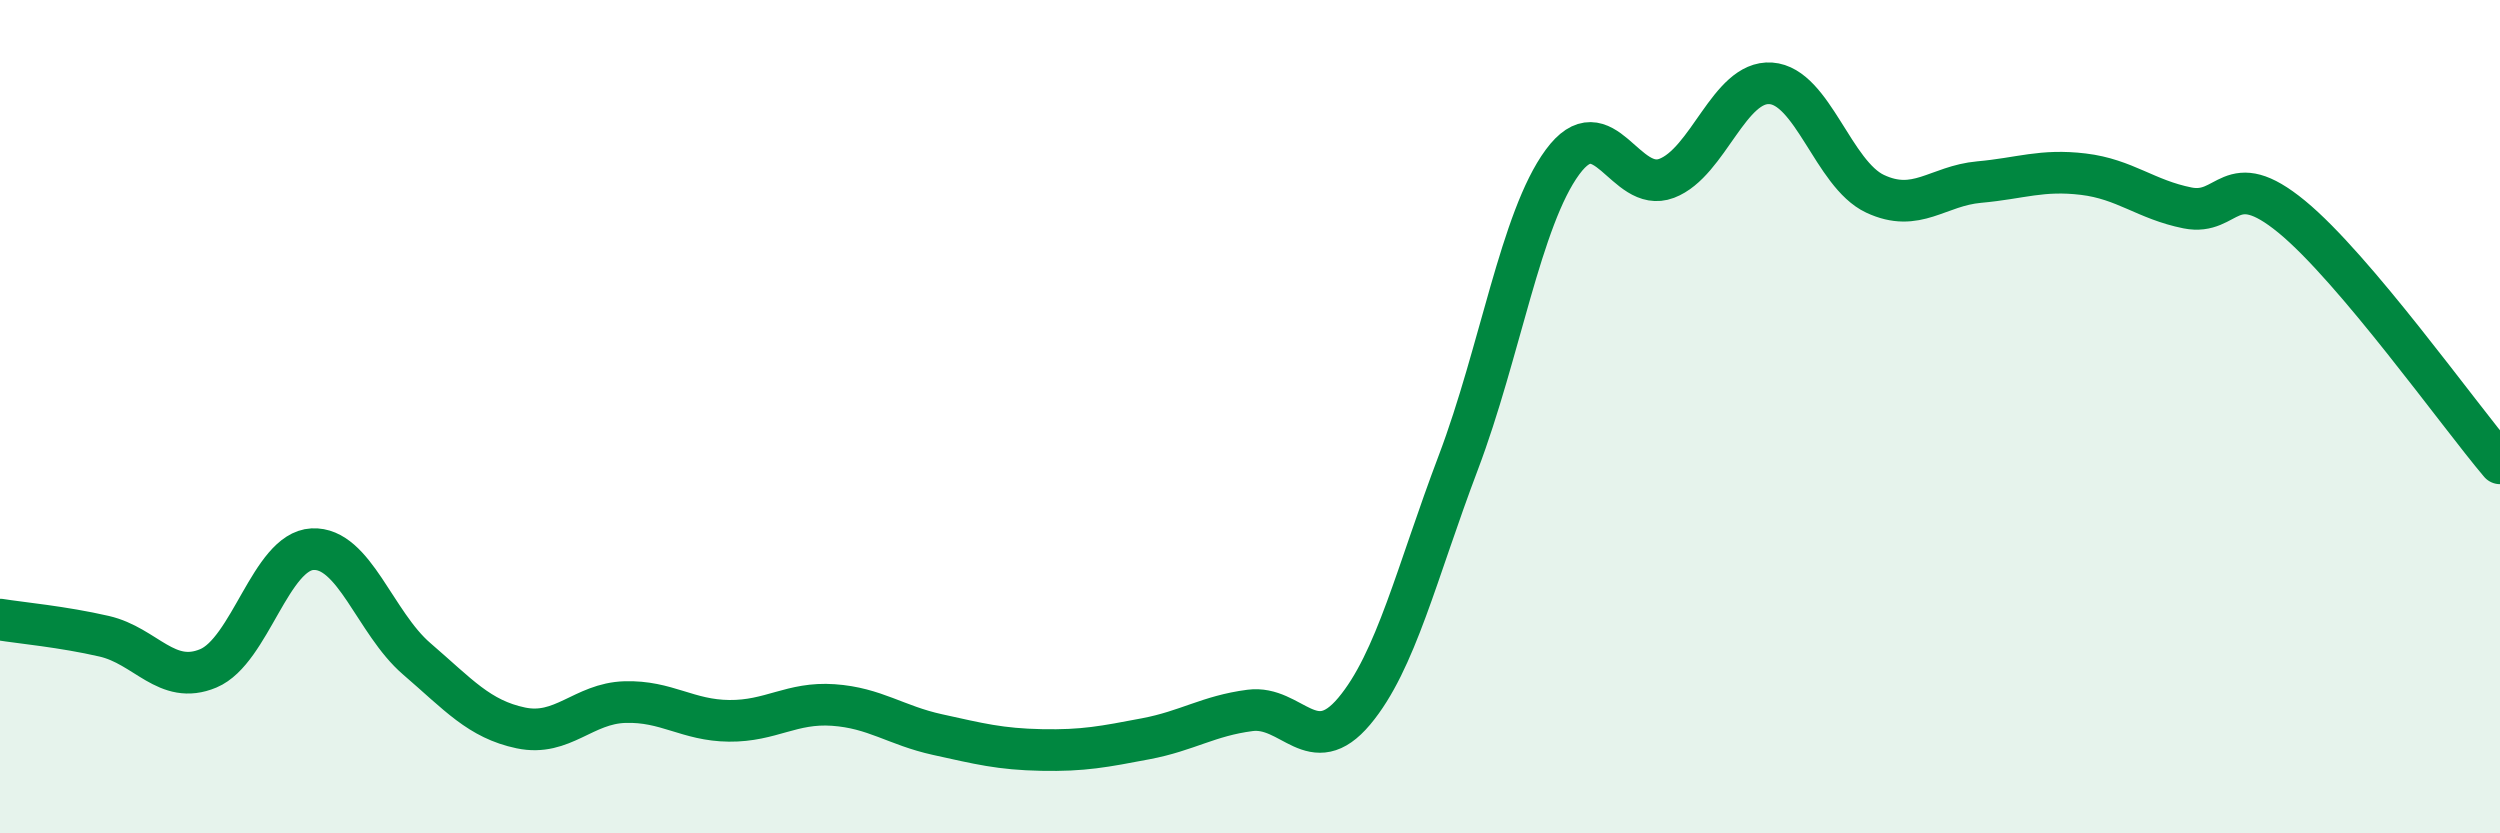 
    <svg width="60" height="20" viewBox="0 0 60 20" xmlns="http://www.w3.org/2000/svg">
      <path
        d="M 0,14.87 C 0.5,14.95 1.5,15.04 2.5,15.27 C 3.5,15.5 4,16.46 5,16.04 C 6,15.62 6.5,13.23 7.5,13.18 C 8.5,13.13 9,14.95 10,15.81 C 11,16.67 11.5,17.26 12.5,17.47 C 13.5,17.68 14,16.88 15,16.85 C 16,16.82 16.5,17.29 17.5,17.3 C 18.5,17.31 19,16.85 20,16.92 C 21,16.99 21.5,17.41 22.5,17.63 C 23.5,17.85 24,17.98 25,18 C 26,18.02 26.5,17.92 27.5,17.73 C 28.5,17.54 29,17.18 30,17.05 C 31,16.92 31.5,18.26 32.5,17.07 C 33.5,15.88 34,13.74 35,11.1 C 36,8.46 36.5,5.25 37.5,3.89 C 38.5,2.53 39,4.66 40,4.28 C 41,3.9 41.5,1.93 42.5,2 C 43.5,2.07 44,4.18 45,4.65 C 46,5.12 46.5,4.46 47.5,4.37 C 48.5,4.28 49,4.06 50,4.18 C 51,4.3 51.5,4.79 52.5,4.99 C 53.5,5.19 53.5,3.97 55,5.2 C 56.5,6.43 59,9.94 60,11.12L60 20L0 20Z"
        fill="#008740"
        opacity="0.1"
        stroke-linecap="round"
        stroke-linejoin="round"
      />
      <path
        d="M 0,14.87 C 0.5,14.95 1.5,15.04 2.5,15.27 C 3.5,15.5 4,16.46 5,16.04 C 6,15.62 6.5,13.23 7.5,13.18 C 8.5,13.13 9,14.95 10,15.81 C 11,16.67 11.5,17.26 12.5,17.47 C 13.5,17.68 14,16.88 15,16.85 C 16,16.82 16.5,17.29 17.5,17.3 C 18.5,17.31 19,16.85 20,16.92 C 21,16.99 21.5,17.41 22.5,17.63 C 23.5,17.85 24,17.98 25,18 C 26,18.02 26.5,17.92 27.5,17.73 C 28.5,17.54 29,17.18 30,17.05 C 31,16.92 31.5,18.26 32.5,17.07 C 33.5,15.88 34,13.74 35,11.1 C 36,8.46 36.5,5.25 37.5,3.89 C 38.5,2.53 39,4.66 40,4.28 C 41,3.9 41.5,1.93 42.5,2 C 43.5,2.07 44,4.18 45,4.65 C 46,5.12 46.5,4.46 47.5,4.37 C 48.5,4.28 49,4.06 50,4.18 C 51,4.3 51.5,4.79 52.5,4.99 C 53.5,5.19 53.5,3.97 55,5.2 C 56.5,6.43 59,9.94 60,11.12"
        stroke="#008740"
        stroke-width="1"
        fill="none"
        stroke-linecap="round"
        stroke-linejoin="round"
      />
    </svg>
  